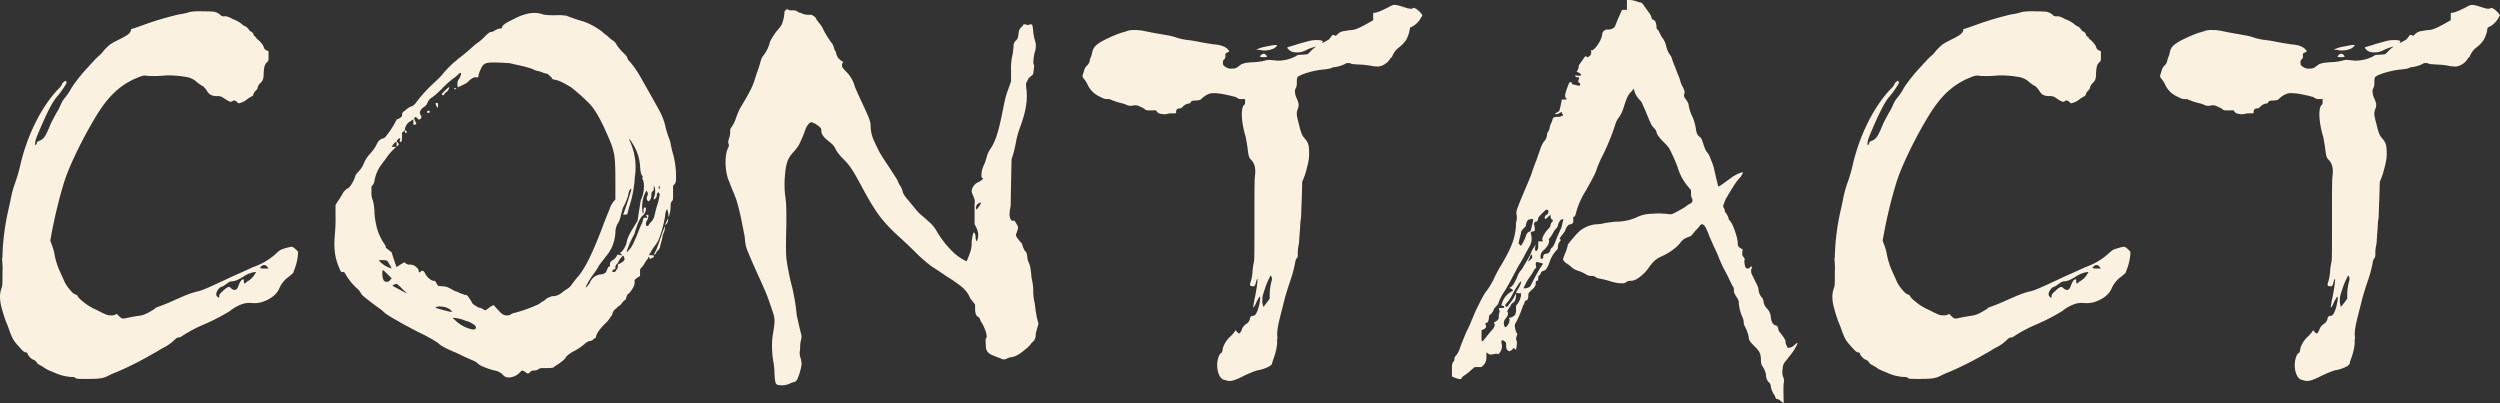 <svg xmlns="http://www.w3.org/2000/svg" width="927.426" height="149.519" viewBox="0 0 927.426 149.519">
  <rect x="0" y="0" width="927.426" height="149.519" fill="#333333" stroke="none"/>
  <g id="グループ_800" data-name="グループ 800" transform="translate(104.692 982.263)">
    <path id="パス_1938" data-name="パス 1938" d="M4.065-881,2.6-879.72a10.265,10.265,0,0,0-3.656,4.387c-.914,2.193-3.108,4.021-6.4,5.118a10.246,10.246,0,0,1-3.838.365,8.6,8.6,0,0,0-3.473.367,14.7,14.7,0,0,0-4.57,2.558,72.905,72.905,0,0,1-9.5,4.936,52.226,52.226,0,0,0-8.591,4.569,1.961,1.961,0,0,1-1.1.365c-.365,0-.731.183-1.462.914a15.769,15.769,0,0,1-4.2,2.925c-1.279.732-3.29,2.011-3.474,2.011a119.246,119.246,0,0,1-13.708,6.945,29.027,29.027,0,0,0-3.29,1.463c-1.828.913-3.291,1.1-7.677,1.1-3.656,0-3.838,0-4.387-.366-.365-.366-.914-.366-1.645-.366a17.379,17.379,0,0,1-6.214-1.645c-2.743-1.1-2.743-1.1-4.022-2.01-.549-.366-1.279-.731-2.193-1.28a2.857,2.857,0,0,0-1.462-1.462c-.549,0-2.011-1.462-2.195-2.193,0-.366-.365-.549-.913-.549-.548-.183-.914-.548-2.377-2.194-2.009-2.193-2.376-2.923-3.655-6.4-.365-1.279-1.1-2.741-1.279-3.29s-1.1-3.29-1.279-4.2a16.126,16.126,0,0,1-.732-4.935,10.354,10.354,0,0,1,.548-2.742c.366-.914.366-1.646.366-5.666a30.312,30.312,0,0,0-.182-5.3c.182,0,.182-.549.182-1.279a88.329,88.329,0,0,1,2.194-16.817l.73-3.29a40.307,40.307,0,0,1,1.646-6.4,54.92,54.92,0,0,0,2.01-6.764c2.559-11.332,8.042-22.117,14.257-28.514a5.454,5.454,0,0,0,1.28-1.645c0-.182,0-.365.731-.914.366-.365.549-.548.731-.183.183.183.366.548-.182,1.28a29.322,29.322,0,0,1-3.29,4.569c-1.463,1.646-3.657,5.85-6.581,12.8-1.1,2.56-1.645,4.022-1.28,5.118a1.664,1.664,0,0,0,.549-.914c0-.365,0-.365.731-.73,1.645-.549,2.377-1.463,4.021-5.485.549-1.462,1.828-3.655,2.376-4.752a17.657,17.657,0,0,0,1.646-3.107,10.934,10.934,0,0,1,1.1-2.011c.365-.548,1.646-2.011,2.376-3.29a23.4,23.4,0,0,1,2.011-3.107,60.881,60.881,0,0,1,4.387-5.3c.548-.548,1.645-1.828,2.377-2.559a20.139,20.139,0,0,1,2.009-2.01,8.451,8.451,0,0,0,1.281-1.28,11.894,11.894,0,0,1,1.644-1.828c1.1-1.1,1.646-1.462,4.2-2.742,4.022-2.01,4.57-2.559,4.753-4.021.731-.183,2.376-.731,4.387-1.462a111.432,111.432,0,0,1,13.525-4.022,22.274,22.274,0,0,0,4.022-.913,26.042,26.042,0,0,1,4.935-.184c4.022,0,4.387.184,5.119.549a5.629,5.629,0,0,1,1.1.732,1.575,1.575,0,0,0,1.462.548c.914,0,1.279,0,3.29,1.1a10.474,10.474,0,0,1,3.29,1.828,2.782,2.782,0,0,0,1.1.732c.366,0,1.463,1.1,1.828,1.827a1.982,1.982,0,0,1,1.462,1.463c0,.182.183.365.914.914a.976.976,0,0,0,.549.73c.73.549,2.193,2.194,2.193,2.743a1.984,1.984,0,0,0,1.462,1.461c.366,0,.366,0,.366,1.829s0,2.01-.549,2.376c-.914.914-1.1,1.645-1.279,4.2a6.056,6.056,0,0,1-.366,2.559c-.183.183-.548.731-.913,1.1a3.215,3.215,0,0,0-.914,1.462c0,.548-.366.914-.914,1.462a3.142,3.142,0,0,0-.732,1.279c0,.366-.365.549-.73.731a16.875,16.875,0,0,0-1.463.915,6.711,6.711,0,0,1-2.741,1.461c-.549.184-.549.184-1.1-.365s-1.1-.731-1.645-.365c-.732.548-1.1.365-3.839-1.463a3.389,3.389,0,0,0-1.827-.365c-1.829,0-2.743-.365-3.657-1.646a5.675,5.675,0,0,0-1.279-1.644c0-.183-.365-.365-.731-.549a17.783,17.783,0,0,1-1.828-1.279,7.463,7.463,0,0,0-4.2-2.011,39.109,39.109,0,0,0-7.311-.548,43.5,43.5,0,0,1-6.764.183c-1.462-.366-2.376,0-5.3,1.279-5.3,2.56-9.321,6.215-13.708,13.344-4.935,8.042-10.053,18.461-12.064,24.858a173.976,173.976,0,0,0-4.57,18.645l-.548,2.924.366,1.1a19.81,19.81,0,0,1,1.1,3.474A27.816,27.816,0,0,0-82.209-881c.548,1.279,1.279,2.741,1.461,3.29a14.068,14.068,0,0,0,1.829,2.741c1.1,1.281,1.461,1.646,2.01,1.828.366.183.914.366.914.549a5.9,5.9,0,0,0,1.645,1.827,20.259,20.259,0,0,0,5.484,3.474c3.838,2.01,4.2,2.01,5.3,2.01a3.3,3.3,0,0,0,2.193-.548l.731.731c1.28,1.28,1.463,1.1,3.29.731.914-.183,2.742-.548,4.021-.731a8.855,8.855,0,0,0,2.743-.731,24.946,24.946,0,0,0,3.472-2.011c0-.182.365-.365.914-.548s3.108-1.1,5.484-2.194c5.3-2.376,7.129-3.106,9.687-3.655,2.011-.548,4.387-1.645,13.344-5.849,1.827-.731,5.666-2.56,6.945-3.107a24.945,24.945,0,0,0,8.408-4.936c.549-.549,1.28-1.1,1.462-1.279.914-.549,4.2-1.463,4.571-1.28a3.288,3.288,0,0,1,1.279.914c.731.548.914.914.914,1.28a20.283,20.283,0,0,1-1.1,5.483Zm-14.074-.366a10.663,10.663,0,0,0-4.022,1.463,17.643,17.643,0,0,1-2.193,1.279,6.288,6.288,0,0,1-2.376.731c-.732,0-1.1.183-2.56,1.28a5.015,5.015,0,0,1-1.279.731,1.673,1.673,0,0,0-.914.548c-1.1,1.1-1.462,2.559-.73,3.107.547.548.73.548.73-.182,0-.549.184-.914,1.28-1.828a8.762,8.762,0,0,1,1.827-1.462c.549-.183.732-.183,1.28.365,1.28,1.1,2.194.731,2.742-.914.549-1.462,1.1-2.376,1.645-2.376.366,0,.366,0,.366.914,0,.548,0,.914.914.183,0-.183.365-.366.731-.549a7.334,7.334,0,0,0,2.559-2.741C-9.644-881.365-9.644-881.365-10.009-881.365Zm4.935-1.28-.549-.731a1.372,1.372,0,0,0-2.193,0c-.731.549-.365.731,1.279.731Z" fill="#faf1e0"/>
    <path id="パス_1939" data-name="パス 1939" d="M19.78-906.224l.914-1.462c.548-.731,1.279-2.01,1.644-2.559a3.993,3.993,0,0,1,1.281-1.645c.365-.366,1.1-.731,1.279-.914a12.645,12.645,0,0,0,2.193-4.021q0-.547,1.1-1.646a11.131,11.131,0,0,0,1.828-2.558,12.882,12.882,0,0,1,2.741-4.387,15.246,15.246,0,0,0,2.56-3.839,3.228,3.228,0,0,1,2.01-1.644c.366,0,1.1-.549,1.645-1.463a26.664,26.664,0,0,0,2.559-3.838c.549-.914.914-1.828,1.1-1.828a2.01,2.01,0,0,0,1.1-.548c.732-.366.732-.732.732-1.1,0-.549.365-1.28.731-1.28.183,0,.548-.548,1.1-.914a5.053,5.053,0,0,1,1.644-.913c.549-.184,1.1-.549,2.011-1.828a53.675,53.675,0,0,1,6.4-6.947c.549-.548,2.011-1.827,2.925-2.924a39.4,39.4,0,0,1,4.57-4.752c.548-.366,1.462-1.28,2.01-1.645,1.646-1.28,2.742-2.193,4.387-3.656a20.242,20.242,0,0,1,2.742-2.194,23.778,23.778,0,0,0,2.376-2.193c.914-.914,1.646-1.462,2.011-1.462a2.915,2.915,0,0,0,1.462-.549,4.762,4.762,0,0,1,1.828-.731c.731,0,.914-.183.914-.548.183-.731,1.1-1.462,4.569-3.107a18.929,18.929,0,0,1,5.667-2.011,10.352,10.352,0,0,1,4.2.182c1.1.367,1.828.549,5.3.549a19.127,19.127,0,0,1,4.2.183c.366.183,4.387,1.645,5.3,1.828a23.193,23.193,0,0,1,6.763,3.29,12.856,12.856,0,0,1,1.644,1.279c.367.366,1.281.914,1.828,1.462a10.459,10.459,0,0,0,1.829,1.463,3.983,3.983,0,0,1,1.279,1.645,20.722,20.722,0,0,0,2.193,2.559c.914.914,1.646,1.645,1.646,2.011a3.633,3.633,0,0,0,1.1,1.645,35.757,35.757,0,0,1,3.473,4.935c.732,1.279,6.763,11.881,7.494,13.343a22.511,22.511,0,0,1,2.194,6.032c.182.732.548,2.011.914,3.108a15.669,15.669,0,0,1,.914,2.742,29.878,29.878,0,0,0,.73,3.29,31.181,31.181,0,0,1,1.28,8.956c0,2.193,0,2.376-1.1,3.472v2.743c0,2.558,0,2.558-.366,2.924s-.548.731-.548,2.559a13.13,13.13,0,0,1-.732,3.473l-.182-1.827-.366-1.281a4.732,4.732,0,0,0-.731,2.56,45.811,45.811,0,0,1-2.376,8.773,13.467,13.467,0,0,1-1.463,2.376,22.925,22.925,0,0,0-1.462,2.194l-.731,1.28h.914c1.1,0,1.279.365.549.913l-1.281.549c.184-.183.184-.549-.365-.914a1.4,1.4,0,0,1-.365.914,8.174,8.174,0,0,0-1.1,1.644,7.246,7.246,0,0,1-1.28,1.646c-.365.365-.365.549-.365,1.645v1.28l-1.1.73-.914.732v1.1c0,.732-.183,1.1-.914,2.376a8.359,8.359,0,0,1-1.279,1.646c-.548.182-.732.914-1.1,2.193-.183,0-.732.548-1.1.914s-.731,1.1-1.1,1.279a3.089,3.089,0,0,0-1.28,1.1,2.945,2.945,0,0,0-1.463,2.011c0,.365-.365.731-.913,1.462a9.181,9.181,0,0,1-1.828,2.193c-2.193,2.194-3.29,3.839-3.472,5.3a1.675,1.675,0,0,0-.915.549,2.017,2.017,0,0,1-1.1.548c-.732,0-1.463.548-2.742,1.645A23.727,23.727,0,0,1,108.8-852.3c-2.193,1.1-3.473,2.194-3.656,2.741s-2.558,2.376-4.2,3.29c-.183.367-.548.549-2.741.549-1.646,0-2.56,0-2.742.183a3.473,3.473,0,0,1-2.194.731,1.658,1.658,0,0,0-1.279.548c-.731.732-.914.732-1.828,0a2.829,2.829,0,0,0-1.1-.548c-.182,0-.548.366-.914.731a5.871,5.871,0,0,1-3.838,1.828,2.81,2.81,0,0,1-2.559-1.1,5.548,5.548,0,0,0-2.925-1.462,24.645,24.645,0,0,1-4.752-1.645,6.4,6.4,0,0,1-1.462-.914,5.581,5.581,0,0,0-1.28-.914l-2.924-1.28c-1.28-.547-3.29-1.644-4.753-2.193-3.29-1.462-4.752-2.193-5.849-3.29a58.476,58.476,0,0,0-7.311-4.021c-3.473-1.828-6.58-3.473-7.129-3.838s-1.645-.914-2.559-1.463-2.377-1.462-2.559-1.645a22.777,22.777,0,0,0-3.473-2.742c-2.925-2.193-5.483-4.2-5.483-4.569a6.554,6.554,0,0,0-1.828-2.194,22.041,22.041,0,0,1-4.022-5.118c-.365-.731-.548-.731-1.1-.731s-.547,0-1.1-1.28c-1.827-4.2-2.194-7.676-1.645-13.342a60.74,60.74,0,0,0,.183-6.215Zm64.34-52.642-3.656-.183c-5.3-.182-5.849.183-6.946,2.742a9.881,9.881,0,0,0-.73,2.194c0,.548,0,.548-.732.548-.914-.183-1.828.366-2.925,1.462a5.159,5.159,0,0,1-1.644,1.1,15.473,15.473,0,0,1-2.376,1.1c-.184-1.462-.184-2.011.365-2.925a4.9,4.9,0,0,0,.914-2.376,1.3,1.3,0,0,0-1.1.548,11.793,11.793,0,0,1-2.01,1.645,33.1,33.1,0,0,0-4.022,3.656,36.1,36.1,0,0,1-3.472,3.107,4.208,4.208,0,0,0-2.011,2.377,2.705,2.705,0,0,1-.914,1.1c-1.646,1.1-2.194,2.193-1.462,3.29a.891.891,0,0,1-.366,1.462c-.366.182-.548.182-.914-.366-.548-.731-1.1-.548-1.1.183,0,.548.731,1.462.731,1.828-.914.731-1.1.731-1.1-.549v-1.1l-1.1.731a4.211,4.211,0,0,0-2.011,2.741c0,.549,0,.914-1.1,1.463v1.645c0,1.645-.183,1.828-.548,1.828s-.366-.183-.184-.914c.184-.365.184-.548-.365-.365-.365.182-.548.547-.732.73-.182.366-.182.366.184.732.548.548.548.914,0,1.279-.366.366-.366.366-.366-.548,0-.731,0-.914-.183-.914s-.914.549-1.644,1.828h1.644l-.914.914a19.745,19.745,0,0,0-2.376,2.741c-.731,1.1-1.645,2.194-2.011,2.742a13.916,13.916,0,0,0-2.742,6.4,3.173,3.173,0,0,1-.548,1.279l-.548.732v2.01a6.75,6.75,0,0,0,.548,3.107,19.4,19.4,0,0,1,.548,3.839,27.71,27.71,0,0,0,1.281,7.494,22.978,22.978,0,0,0,2.375,4.753,2,2,0,0,1,.548,1.1c0,.366.184.548.914.914,0,.183.367.366,1.281,1.1,0,.184,1.462,4.571,1.827,5.485l1.1-.732a9.94,9.94,0,0,1,2.01-1.1c0,.366.732.915,1.646.915a3.337,3.337,0,0,1,2.741,1.1c.549.548.731.914.731,1.28,0,.548.183.731.732.182s1.1-.365,1.644.732c.732,1.462,2.194,2.741,3.473,2.741.184,0,.549.366.731.914l.549.914,1.645.183c1.463,0,2.193.366,4.387,1.645a8.916,8.916,0,0,1,1.828.732c.731.365,1.645.547,1.828.73a7.857,7.857,0,0,0,.914.183c.182,0,.548.366,1.1,1.28a8.157,8.157,0,0,1,.914,1.462c0,.182.365.549.913.914l1.463.914a4.694,4.694,0,0,1,2.193.914c.365.183.365.183.914-.184.365-.182.914-.73,1.462-1.1l1.1-.548,1.279,1.462c1.828,2.01,2.377,2.376,3.656,2.376a1.973,1.973,0,0,0,1.645-.548,3.787,3.787,0,0,1,1.1-.365,54.655,54.655,0,0,0,9.14-3.29,7.645,7.645,0,0,1,1.279-.914,5.587,5.587,0,0,0,1.28-.915,5.548,5.548,0,0,1,1.828-.914,1.374,1.374,0,0,1,.914-.182,5.308,5.308,0,0,0,2.925-1.1,19.017,19.017,0,0,1,2.01-1.463,5.347,5.347,0,0,0,1.827-1.644c.367-.549,1.1-1.463,1.646-2.194,3.107-3.29,5.666-8.408,9.688-18.827,1.1-3.107,2.558-6.4,2.924-7.494a8.235,8.235,0,0,1,2.011-3.107v-4.57c0-11.7,0-12.795-3.107-19.741-2.377-5.483-4.753-9.687-6.947-11.7a73.362,73.362,0,0,0-6.4-5.666c-2.742-1.646-4.569-2.559-5.849-2.742-1.1-.183-1.28-.366-1.463-1.1-.182,0-.547-.183-1.279-1.1a8.285,8.285,0,0,1-2.011-.548,7.785,7.785,0,0,0-1.828-.548,3.8,3.8,0,0,1-1.1-.366,19.326,19.326,0,0,0-1.828-.731c-.548-.183-2.559-.731-4.386-1.1Zm-43.5,76.221-.549-1.1c-.365-.548-.732-1.28-.914-1.462-.183-.366-.548-.549-1.828-.549H35.865l.365.549a9.856,9.856,0,0,0,3.839,2.376Zm0,3.657-1.646-1.646c-1.828-1.828-1.828-1.828-1.828,0,0,1.28.366,2.559.914,2.742a1.515,1.515,0,0,0,2.011-.548ZM45-874.054l1.462.732-2.01-1.828a10.707,10.707,0,0,0-2.011-1.829,4.8,4.8,0,0,0-1.462.549c-.183.183.548.549,1.279.914Zm1.1-59.588a.343.343,0,0,1,0,.549c-.366.365-.549.183-.549-.366S45.735-934.007,46.1-933.642Zm8.591-7.311c.183.366-.366.731-.732.549-.365-.367-.365-.549.183-.732C54.509-941.318,54.692-941.136,54.692-940.953Zm3.107-1.279-.366-.366a6.026,6.026,0,0,1-.548-1.1c0-.367.183-.367.548-.367s.366,0,.366.915Zm-.549,73.845c-.365.183-.365.366-.182.366,1.1.365,5.666,1.644,5.849,1.461s-.731-1.1-1.645-1.461C59.993-868.57,57.8-868.753,57.25-868.387ZM62-949.727a3.724,3.724,0,0,1-1.1,1.646c-.184,0-.549.365-.732.73-.365.549-.549.549-.731.367-.365-.367-.365-.367.914-1.646S62-950.092,62-949.727Zm1.28,85.361c0,.183.548.549,1.279,1.28a13.332,13.332,0,0,0,5.483,2.924c.914.183,1.1.183,1.463,0,.548-.365.548-.914-.366-1.645a8.216,8.216,0,0,0-3.107-1.463A13.362,13.362,0,0,0,63.283-864.366Zm1.1-84.995c-.182.183-.365.366-.548.183s-.183-.183.183-.366C64.562-949.727,64.745-949.727,64.379-949.361Zm67.448,48.986.548-3.655c.366-2.011.548-3.839.731-4.2,1.28-2.376,1.463-6.763.366-7.86.365-.366.365-.549,0-1.1s-.549-1.1-.731-3.474a17.279,17.279,0,0,0-2.925-8.591c-1.1-1.827-1.462-2.011-.548,0a33.171,33.171,0,0,1,1.1,3.29,23,23,0,0,1,.548,8.591c-.183.914-.183,2.56-.366,3.656a42.419,42.419,0,0,1-1.828,8.226l-.73,2.741-1.463.183c0-.183.731-2.194,1.645-4.935,1.28-4.021,1.462-4.753,1.28-4.753-.548.183-.914,1.1-1.1,2.377a20.684,20.684,0,0,1-2.011,4.752c0,.183-.365,1.462-.731,2.742a8.147,8.147,0,0,1-1.279,3.29,6.738,6.738,0,0,0-.731,3.108,14.71,14.71,0,0,1-3.291,8.591c-2.01,2.558-2.559,3.29-2.924,3.837a18.336,18.336,0,0,1-2.011,3.108A29.213,29.213,0,0,0,113-876.612l-.548,1.1.731-.548a8.652,8.652,0,0,0,1.1-1.645,4.718,4.718,0,0,1,3.655-2.742,2.844,2.844,0,0,0,1.463-.365c.548-.183.73-.366,1.279-1.829.183-.365.365-.731.548-.731.366,0,.366-.183.366-.73,0-.915.183-1.1,1.28-1.829a4.6,4.6,0,0,0,1.279-1.461c.183-.549.365-.549.549-.367a6.858,6.858,0,0,0,1.462.184l-.914-.914c.731,0,2.376-2.56,2.558-4.022.184-1.1.549-2.193,2.56-5.483Zm-5.3,12.979c-.183-.183-1.645,1.644-1.827,2.375a4.019,4.019,0,0,1-.732.915,1.342,1.342,0,0,0-.365,1.1c0,.548-.184.732-.549.732a.485.485,0,0,0-.549.548c0,.365,0,.365.549.365.365,0,.549,0,1.1-1.1a1.343,1.343,0,0,0,.365-1.1c0-.547,0-.73.366-.73a8.158,8.158,0,0,0,1.462-.914c.732-.549.732-.914.549-1.463C126.708-887.031,126.708-887.214,126.526-887.4Zm12.977-23.58a1.581,1.581,0,0,0-.547,1.1,1.757,1.757,0,0,1-1.1,1.645c-.183-.183.183-.914.365-1.828a5.765,5.765,0,0,0,0-2.559l-.365-.914v.914c0,.731,0,.914-.365,1.279-.367.183-.549.549-.549,1.463a2.729,2.729,0,0,1-.548,1.827c-.366.549-.549.549-.731.366-.549-.548-.549-1.1-.183-2.01.183-.366.365-.914-.366-1.828a11.013,11.013,0,0,0-1.28,3.107,15.122,15.122,0,0,0-.182,4.936c.182.547.365.547.365-.184,0-1.1,0-1.645.549-1.645.731,0,.365,2.011-.732,2.925-.914.731-1.828,2.559-2.558,4.935-.366.914-.549,2.011-.732,2.193a38.312,38.312,0,0,0-2.742,6.215c0,.365,0,.365.732-.365.914-.914,1.463-1.828,2.924-5.3.548-1.279,1.28-3.29,1.645-4.021a6.835,6.835,0,0,0,.731-2.011c.183-.732.183-.732.914-.732s.915,0,.549-.365c-.366-.548-.366-.731.183-.731.365,0,.365,0,.365.548a3.381,3.381,0,0,1-.365,1.28,2.431,2.431,0,0,0-.549,1.463c0,.913.183.913.914.73a3.276,3.276,0,0,1,.914-1.279,6.355,6.355,0,0,0,1.1-1.646c.183-.365.548-2.376,1.1-4.2a25.752,25.752,0,0,0,1.1-4.57Zm2.56,12.795a10.547,10.547,0,0,1-.365,1.827c-.184.549-.549,1.28-.549,1.463a15.424,15.424,0,0,1-.365,1.828,17.7,17.7,0,0,0-.549,2.01,2.637,2.637,0,0,1-1.279,2.011c0,.365-.732,1.463-.914,1.279s.182-.73.548-1.462,1.28-3.29,2.011-5.483C141.514-897.45,142.063-898.547,142.063-898.181Zm-2.376-14.8c-.184.182,0,.365.183.73s.182.366.182-.365C140.052-913.535,140.052-913.535,139.687-912.986Zm3.473,11.7v.548a2.431,2.431,0,0,1-.549,1.463c-.365.365-.548.73-.548.548a4.946,4.946,0,0,1,.548-1.462Z" fill="#faf1e0"/>
    <path id="パス_1940" data-name="パス 1940" d="M257.03-869.3l-.731-.914c-.366-.549-.914-1.1-1.1-1.463a10.581,10.581,0,0,0-2.925-4.02,47.329,47.329,0,0,0-5.484-3.839c-2.376-1.645-4.935-3.29-6.032-4.022a56.55,56.55,0,0,1-5.848-5.118c-2.194-2.193-5.119-4.934-6.581-6.214-6.032-5.667-8.225-8.59-13.708-18.827-3.292-6.032-4.022-7.129-6.764-9.87a15.786,15.786,0,0,1-2.559-3.29c-.366-1.1-1.279-2.011-2.925-3.291S200-932.545,200-933.824c0-.914-.182-1.1-2.01-2.376a9,9,0,0,0-1.646-.732c-.73,0-1.827,1.462-2.193,2.56a45.88,45.88,0,0,1-2.559,6.031,20.081,20.081,0,0,1-2.01,2.56c-2.194,2.376-2.743,4.386-3.108,8.956a35.628,35.628,0,0,0,.183,7.677c.366,2.559.366,3.838.366,9.687-.184,8.226-.184,10.419,0,12.979a87.154,87.154,0,0,0,1.827,9.5,71.81,71.81,0,0,1,2.011,11.516c.182.914,1.279,5.85,1.645,7.129a3.735,3.735,0,0,1,0,2.011,11.1,11.1,0,0,0-.366,2.741c0,.914-.183,2.011-.183,2.377a5.505,5.505,0,0,0,.367,1.827,13.593,13.593,0,0,1,.365,2.193,21.054,21.054,0,0,1-1.462,5.3,2.1,2.1,0,0,1-1.828,1.463,6.591,6.591,0,0,0-1.279.548,7.263,7.263,0,0,1-4.387.366c-.732-.366-.914-.914-1.1-3.839a28.14,28.14,0,0,0-.366-4.386,31.436,31.436,0,0,1-.548-5.3,27.453,27.453,0,0,1,.548-6.58c.549-3.839.549-4.753-.548-7.677-.366-1.1-1.1-3.291-1.645-4.753s-1.828-4.387-2.742-6.4c-1.462-3.108-4.021-8.956-4.935-11.333a13.012,13.012,0,0,1-.732-3.656,15.152,15.152,0,0,0-.365-2.376c-.182-.914-.366-2.01-.549-2.742a85.925,85.925,0,0,0-2.193-9.322c-.365-1.1-1.1-2.924-1.645-4.2s-1.1-2.924-1.462-3.656c-1.28-3.655-1.28-8.956-.183-11.333.549-1.1.549-1.461.183-2.193a5.523,5.523,0,0,1,.366-1.827,6.674,6.674,0,0,0,.365-2.56,1.753,1.753,0,0,1,.365-1.279,12.466,12.466,0,0,0,1.828-3.655,28.254,28.254,0,0,1,1.462-3.474l2.377-4.02c.731-1.281,1.462-2.742,1.827-3.474a20.65,20.65,0,0,0,1.281-3.29c.365-1.1.73-2.376.913-2.741s.549-1.646.914-2.742c.549-2.194.731-2.559,1.463-3.473a13.863,13.863,0,0,0,2.193-4.387c0-.731,1.828-3.656,3.108-5.118a8.735,8.735,0,0,0,1.461-2.011,14.33,14.33,0,0,0,.914-4.021,1.546,1.546,0,0,1,.366-1.1c.366-.365.914-.548,1.1-.182a3.625,3.625,0,0,0,1.646.182c1.1,0,1.462.183,1.828.549a3.066,3.066,0,0,0,.913.365c.184,0,.914.365,1.463.548a6.81,6.81,0,0,0,2.011.184,2.207,2.207,0,0,1,1.644.548,2.15,2.15,0,0,1,.914,1.1c0,.183.549.732.914,1.28a11.412,11.412,0,0,1,1.829,2.924,37.959,37.959,0,0,0,2.741,4.387,3.748,3.748,0,0,1,.914,1.646,4.743,4.743,0,0,0,.549,1.461,3.121,3.121,0,0,1,.365.915,4.338,4.338,0,0,0,1.828,2.742c.914.548.914.548.548.913a1.37,1.37,0,0,0-.183.914c0,.549.183.914,1.462,2.193a12.267,12.267,0,0,1,3.291,5.667c.365.914,1.279,2.924,2.194,4.935,3.472,7.311,3.655,8.043,3.655,9.871a13.553,13.553,0,0,0,1.462,5.666c1.828,4.021,2.193,4.569,5.484,9.505,1.645,2.558,3.107,4.752,3.107,4.935a7.642,7.642,0,0,0,.914,1.827,7.594,7.594,0,0,1,.914,2.011c0,.732,1.1,2.376,2.376,3.656.366.548,1.645,2.011,2.193,2.742a22.1,22.1,0,0,0,1.828,2.01c.366.366,1.828,1.462,3.108,2.743a12.036,12.036,0,0,1,3.107,3.655,35.993,35.993,0,0,0,6.763,8.408c1.463,1.279,4.2,2.925,4.387,2.742a35.252,35.252,0,0,0,1.462-3.839,9.382,9.382,0,0,0,.365-2.924c.183-2.194.549-4.022.915-3.838.182,0,.548.73.548,1.644.183,1.646.366,2.011.731.914.549-1.828.182-3.472-1.1-5.666v-7.494c.183-1.1.183-1.463-.914-4.021-.548-1.28.549-3.29,2.193-4.022a6.331,6.331,0,0,0,1.463-.914c.548-.73.548-.73.183-.73s-.365,0-.365-1.463a9.673,9.673,0,0,1,.73-2.925,19,19,0,0,0,1.1-2.924,9.67,9.67,0,0,1,1.645-3.656c1.645-2.559,2.743-5.849,4.022-12.064,1.1-5.3,1.279-6.762,2.376-9.687l1.1-3.108v-4.021a21.389,21.389,0,0,1,.548-5.849,25.011,25.011,0,0,0,.366-2.924,3.068,3.068,0,0,1,1.1-2.56c.366-.365.548-.73.732-2.01.182-1.645.365-2.011,1.1-2.742.366-.365.731-.731.731-.914s.366-.183,1.1,0a1.148,1.148,0,0,0,1.1,0,.829.829,0,0,1,.914,0c.183,0,.367.365.549,2.742a20.128,20.128,0,0,0,.548,2.924,6.546,6.546,0,0,1,0,4.57c-.365,1.28-.73,4.387-.365,4.57.182.182.182.365,0,1.828-.183,1.827-.183,1.827-.914,2.376-.366.365-.914.731-1.1,1.1l-.548,1.1c-.366.549-.366.732-.183,2.559.548,4.2-.183,8.59-2.376,14.44a33.178,33.178,0,0,0-1.462,5.3,48.178,48.178,0,0,1-1.1,4.752l-.549,1.645-.182,8.591c-.183,7.312,0,8.774-.366,9.87a12.941,12.941,0,0,0-.183,2.56c.183.73.183,1.279.914,1.827h.914c.182.184.549.914.914,1.463.549.914.549,1.1-.183,3.107-.365.731-.182,1.28.732,2.376a9.206,9.206,0,0,0,1.1,1.28,6.137,6.137,0,0,1,.548,1.462,10.829,10.829,0,0,0,.732,1.462c.548.548.731.732.914,2.376a4.753,4.753,0,0,0,.548,2.011,9.67,9.67,0,0,1,.731,2.925c.183,1.1.183,2.376.365,3.107a19.556,19.556,0,0,1,.549,4.2,18.662,18.662,0,0,0,.365,4.021c.183.549.366,2.377.549,3.656a31.621,31.621,0,0,0,.731,3.655c.366,1.1.366,1.1-.183,2.743-.183.914-.548,1.828-.548,2.193a3.59,3.59,0,0,1-.914,2.742c-.366.365-.731.548-.731.731a10.756,10.756,0,0,1-2.194,2.193c-2.376,2.011-3.839,2.742-5.3,2.925a4.35,4.35,0,0,0-1.646.549,2.267,2.267,0,0,1-2.376-.184,20.7,20.7,0,0,1-2.376-.913,6.551,6.551,0,0,1-2.011-1.1,3.083,3.083,0,0,1-.914-2.194c-.182-2.01-.182-2.924,0-3.106.549-.367.183-2.377-.73-4.205a8.712,8.712,0,0,0-1.1-2.01c-.183-.183-.183-.549-.366-.914a1.815,1.815,0,0,0-.732-.914c-.73-.366-1.1-1.28-1.1-3.108Zm.731-37.1c-.365.365-.548,2.01-.182,1.828a7.829,7.829,0,0,0,1.645-2.377C259.224-907.32,258.493-906.955,257.761-906.406Z" fill="#faf1e0"/>
    <path id="パス_1941" data-name="パス 1941" d="M404.716-974.768v-1.462c0-1.28,0-1.28.366-1.28,1.1,0,3.472-1.1,6.214-2.558,1.1-.549,1.645-.549,4.57.365,2.193.731,3.107.914,3.839.365.73,0,2.376,1.279,3.29,2.742l-.549.914a8.029,8.029,0,0,1-2.925,3.108l-1.1.548-.365,1.828a14.008,14.008,0,0,1-1.1,2.741,12.475,12.475,0,0,1-3.107,3.107,8.666,8.666,0,0,0-2.193,3.29c-.183,0-.548.367-.732.732a6.131,6.131,0,0,1-4.2,2.742,13.1,13.1,0,0,1-2.376-.183,28.418,28.418,0,0,0-4.752-.548c-2.925-.183-2.925-.183-3.473-.549h-1.28a11.4,11.4,0,0,1-4.2,1.463,4.323,4.323,0,0,0-1.827.548c-.184,0-.914.183-2.377.366-3.107.182-8.408,1.644-9.687,2.741-.183.183-.366.549-.366,2.011a4.627,4.627,0,0,1-.365,2.193c-.549.732-.366,2.376.365,3.839.732,1.828.914,2.376.366,3.838s-.548,2.194.366,5.484c.913,3.838,1.279,4.387,2.193,5.484,1.279,1.462,1.645,2.376,1.645,5.666,0,2.193-.366,3.656-1.28,6.946a19.67,19.67,0,0,1-.914,2.558l-.365.915-.183,6.58c-.183,3.472-.183,6.946-.366,7.494s-.182,2.742-.365,4.569-.183,3.839-.365,4.57a14.124,14.124,0,0,0-.366,2.924c0,1.463,0,1.828-.366,2.2a2.73,2.73,0,0,0-.549,1.279,46.176,46.176,0,0,1-2.009,7.494c-.367,1.1-1.646,4.935-2.195,7.312-.73,2.923-1.644,6.4-1.827,7.311-.549,2.193-.914,4.935-.549,6.214-.182,0-.182,1.1-.182,2.193a22.932,22.932,0,0,1-1.462,5.85,7.453,7.453,0,0,0-.366,1.279c0,.365-.366.732-.914,1.1a13.494,13.494,0,0,1-4.021,1.463c-.731,0-3.839,1.279-6.032,2.376a20.84,20.84,0,0,1-3.473,1.462,4.322,4.322,0,0,1-3.107-.183c-2.194,0-3.656-4.752-2.376-8.408.365-1.1.73-1.462,1.1-1.645.183,0,.366-.549.548-1.828a9.892,9.892,0,0,1,2.742-4.2,12.609,12.609,0,0,0,2.011-2.376l.548.731c.732.731.914.731,1.646-.731a4.033,4.033,0,0,1,1.827-2.377,2.833,2.833,0,0,0,1.28-2.01,1.024,1.024,0,0,1,1.1-.914c.73,0,1.279-.731,1.827-2.377.549-1.462,1.1-4.752.731-4.752-.182,0-.548.732-1.1,1.645a11.7,11.7,0,0,1-1.1,2.194c-.365.366-.365.366.183-2.742.731-3.29,1.279-7.129,1.1-7.677,0-.182-.365.366-.548,1.28-.366,1.462-.548,1.462-1.1,1.462-1.1,0-1.281-.366-.914-1.462a14.952,14.952,0,0,0,.73-3.656,25.922,25.922,0,0,1,.549-4.021c.183-.549.183-5.118.183-15.172,0-10.784,0-14.988.182-16.45.366-2.742,0-4.752-1.462-6.215-.731-.731-.914-1.279-1.279-4.387-.183-1.462-.549-3.29-.731-4.2-1.646-5.483-1.829-10.6-.548-11.7.365-.365.365-.548.365-1.279v-.914h-1.279a2.432,2.432,0,0,1-1.829-.548,3.059,3.059,0,0,0-.914-.367c-.182,0-1.279-.365-2.376-.547-2.924-.732-5.666-.914-6.762-.549a7.94,7.94,0,0,0-2.925,1.828c-.366.548-1.463.731-2.376.731-1.1,0-1.463.183-1.646.548a.815.815,0,0,1-.731.549,3.6,3.6,0,0,0-2.193,1.1c-.548.548-.731.73-1.28.73a1.154,1.154,0,0,0-1.279,1.279c0,.549,0,.549-1.279.549a6.243,6.243,0,0,0-2.011.183,4.3,4.3,0,0,1-2.193,0,2.144,2.144,0,0,1-1.828-1.1c-.183-.365-.549-.182-2.011-.182s-1.645,0-2.194-.366a4.32,4.32,0,0,0-1.645-.914,3.6,3.6,0,0,0-2.741-.548,3.376,3.376,0,0,1-2.376-.183,7.512,7.512,0,0,0-1.463-.548,27.124,27.124,0,0,1-4.569-1.463c-.183-.182-.732-.182-1.28-.182-.914,0-1.279-.183-2.742-.915a8.944,8.944,0,0,1-4.387-4.2,8.922,8.922,0,0,0-1.462-2.376,2.007,2.007,0,0,1-.548-1.1c0-.183.366-1.1.548-1.828a4.148,4.148,0,0,1,1.1-2.011,3.16,3.16,0,0,0,1.1-2.194c0-.182.365-.914.548-1.461a8.335,8.335,0,0,0,.366-1.462,4.489,4.489,0,0,1,1.827-2.743c1.463-1.279,6.764-3.655,9.14-4.386a20.255,20.255,0,0,0,2.376-.732,9.863,9.863,0,0,1,2.924-.182c2.376,0,3.29.548,8.956,1.462l3.108.548a21.956,21.956,0,0,1,3.29.915,29.836,29.836,0,0,0,3.474.73,36.9,36.9,0,0,1,4.569.731c1.828.366,4.2.732,5.483.914,2.559.183,4.753.915,5.666,2.559a3.946,3.946,0,0,1-.913.549c-.549.183-.549.365-.549,1.1a1.544,1.544,0,0,1-.365,1.279,1.3,1.3,0,0,0-.549,1.1c0,.731,0,1.1.549,1.462a3.751,3.751,0,0,0,3.108.914c1.1,0,1.644-.366,2.741-1.28,1.1-.731,2.193-.914,5.3-1.1a19.543,19.543,0,0,0,3.838-.548c1.1-.367,1.28-.367,4.57,0a14.451,14.451,0,0,0,6.946-1.646c.365-.365.913-.548,2.376-.548l2.011-.183,1.1-1.1a10.525,10.525,0,0,1,1.645-1.462c.549-.365.549-.365-.73,0a17.247,17.247,0,0,0-2.743,1.1,7.122,7.122,0,0,1-4.2.731,3.436,3.436,0,0,1-1.828-.731c-.914-.914-1.1-1.1-.183-1.279.367-.183,2.011-.549,3.473-1.1l4.022-1.1c1.463-.366,4.57-.549,5.118.183-.548.731-.365.731.549.182a16.449,16.449,0,0,0,1.644-.914c.365-.365.732-.914.914-1.1a.786.786,0,0,1,1.279-.366c.367.183.367.183.915-.365a4.075,4.075,0,0,1,2.558-1.28c1.1-.183,2.194-.365,2.56-.365,1.644,0,4.021-1.28,6.945-2.925Zm-35.643,9.322c0,.182-.365.549-1.1,1.1a8.45,8.45,0,0,1-4.752.732,4.023,4.023,0,0,0-1.463-.183c-.548,0-.365-.182,1.28-.731,1.1-.365,2.559-.548,3.29-.732C367.976-965.629,369.073-965.629,369.073-965.446Zm-3.656,4.2-.731.182h-1.462l-.549-.182.366-.548a2.013,2.013,0,0,1,1.1-.549,1.664,1.664,0,0,1,.914.549Zm.914,89.748v-1.646a18.778,18.778,0,0,1,.731-4.935,2.132,2.132,0,0,0-.365-2.01,26.152,26.152,0,0,0-2.194,5.117c-.914,2.742-.914,2.742-.914,4.936l.366,1.645c.182-.183.914-1.1,1.462-1.828Z" fill="#faf1e0"/>
    <path id="パス_1942" data-name="パス 1942" d="M497.019-978.606h1.828v-3.657h1.279a9.094,9.094,0,0,1,2.377.549,8.2,8.2,0,0,0,1.462.365c.183,0,.732.367,1.28,1.281l1.828,2.558a4.144,4.144,0,0,1,.914,1.828c.182.366.182.731.548.731.731.183,1.1.914,1.279,2.377,0,.913.184,1.279.366,1.279s.365.365.548.731l.914,1.828a8.694,8.694,0,0,1,1.828,3.839,8.173,8.173,0,0,0,1.462,3.107,4.687,4.687,0,0,1,.732,1.644c.182.732.914,2.377,1.461,3.839s1.281,3.108,1.463,3.839a9.182,9.182,0,0,0,.914,2.376c.731,1.28.914,2.194.548,2.924a2.323,2.323,0,0,0,.183,1.1c1.1,1.462,1.463,2.193,1.463,2.558a16.152,16.152,0,0,0,1.644,4.936,22.425,22.425,0,0,1,1.1,4.02c.183,1.828.549,2.377,1.463,3.108.548.366.73.914,1.279,2.559a16.165,16.165,0,0,0,1.1,2.742,7.619,7.619,0,0,1,1.644,2.924,30.049,30.049,0,0,1,1.1,2.925l.914,4.022c.366,1.462.732,2.923.732,3.106.182.184.547,0,2.558-1.462,1.28-.914,2.925-2.193,3.656-2.558,1.28-.732,2.742-1.281,2.925-1.1s-.183.548-.366.913a3.991,3.991,0,0,1-.548.914,13.956,13.956,0,0,0-1.28,1.463c-.913,1.1-4.021,6.4-4.2,6.763,0,.182-.366.731-.549,1.462-.365.914-.365,1.1-.183,1.462.183.183.366.548.548,1.645a6.849,6.849,0,0,1,1.28,2.193,1.579,1.579,0,0,0,.548,1.1c1.1,1.1,2.925,6.4,2.925,8.408a1.578,1.578,0,0,0,.548,1.463c.366.183.731.548.914.548.366,0,.366,0,.183,1.279,0,1.1,0,1.281.548,1.828.366.549.366.732.366.914-.183.183-.183.732,0,1.829.182.73.182,1.279.914,1.461.549,0,.731,0,1.462-.914.366.549.549.914.183.914-.183,0-.183.367-.183.915,0,.731.183,1.1,1.28,3.29.914,1.828,1.462,2.924,1.462,3.656a5.165,5.165,0,0,0,1.279,2.924,2.427,2.427,0,0,1,.549,1.279,4.7,4.7,0,0,0,1.279,2.742,4.908,4.908,0,0,1,1.462,3.29c.184,1.463.732,2.742,1.646,2.925a1.368,1.368,0,0,1,1.1,1.279,1.978,1.978,0,0,0,.548,1.28c2.011,2.559,2.2,2.924,2.2,4.2l.73,1.645a3.226,3.226,0,0,0,2.56-1.1c.547-.367.913-.915,1.1-.732s-1.28,2.925-2.377,4.2l-2.009,2.559a4.159,4.159,0,0,0-1.1,2.925,4.933,4.933,0,0,0,.184,2.924,3.567,3.567,0,0,1,.182,2.376c-.182,2.376,0,5.484,0,7.312a5.525,5.525,0,0,1-1.279-.914,2.016,2.016,0,0,0-1.1-.548c-.366,0-.549-.183-.914-1.279a7.844,7.844,0,0,1-1.463-3.291,2.223,2.223,0,0,0-.913-1.828,4.336,4.336,0,0,1-.914-2.742,7.839,7.839,0,0,0-1.463-3.29,4.09,4.09,0,0,1-.365-2.193c-.183-2.559-.549-3.108-2.559-5.118-1.645-1.645-2.01-2.194-2.01-3.473a16.505,16.505,0,0,0-1.463-3.839,2.355,2.355,0,0,1-.366-1.462,5.292,5.292,0,0,0-.548-2.01,16.431,16.431,0,0,1-1.28-4.936,3.653,3.653,0,0,0-.365-1.645c-1.279-2.01-1.463-2.375-1.463-3.107,0-.549,0-1.1-.182-1.279a10.547,10.547,0,0,1-.914-1.646c-.366-.731-1.28-2.741-2.194-4.386a55.456,55.456,0,0,1-2.376-5.119c-.365-1.1-1.462-3.29-2.193-4.934s-1.462-3.291-1.462-3.474a9,9,0,0,0-.732-1.644c-.731-2.011-1.828-2.743-2.558-1.646a9.332,9.332,0,0,1-1.463,1.646,20.1,20.1,0,0,0-1.462,1.827,3.908,3.908,0,0,1-1.279.731,5.693,5.693,0,0,0-3.108,2.194,10.438,10.438,0,0,1-2.01,2.01,22.145,22.145,0,0,1-4.753,2.925,9.836,9.836,0,0,0-3.29,2.193,26.641,26.641,0,0,0-1.827,2.376,14.871,14.871,0,0,1-3.839,3.657,4.711,4.711,0,0,1-2.559.913,2.423,2.423,0,0,0-1.828.549c-.549.365-.549.365-2.193.365a16.429,16.429,0,0,1-2.925-.548,40.181,40.181,0,0,0-5.118-1.279,3.117,3.117,0,0,1-.914-.366,2.235,2.235,0,0,0-1.645-.548,3.281,3.281,0,0,1-2.011-.549,13.107,13.107,0,0,0-2.742-1.279,6.763,6.763,0,0,1-2.924-1.646,7.676,7.676,0,0,0-1.463-1.1,3.272,3.272,0,0,1-1.462-1.644l.915-2.376a14.7,14.7,0,0,0,.914-2.925c0-.183.547-.914,2.923-3.656a11.216,11.216,0,0,1,8.409-4.021,10.858,10.858,0,0,0,2.193-.366c.914-.183,2.376-.365,4.2-.548a18.925,18.925,0,0,0,7.86-1.645,12.583,12.583,0,0,1,5.484-1.28,28.465,28.465,0,0,1,6.763.183,2.833,2.833,0,0,0,1.461-.365c.367-.183,1.463-.732,2.377-1.28a19.128,19.128,0,0,0,2.376-1.462,6.424,6.424,0,0,1,1.462-.914,1.305,1.305,0,0,0,.549-1.828,3.933,3.933,0,0,1-.365-1.828v-1.279l-.914-1.1a19.65,19.65,0,0,1-4.022-7.311,54.635,54.635,0,0,0-3.29-7.312,20.128,20.128,0,0,0-2.01-2.193c-1.462-1.462-2.56-2.925-2.56-3.655a3.459,3.459,0,0,0-.913-1.463,5.988,5.988,0,0,1-1.1-1.462c-.183-.366-.914-2.011-1.645-3.839s-1.645-3.655-1.645-3.838a4.8,4.8,0,0,0-1.1-1.463,7.646,7.646,0,0,1-2.01-4.021l-.914,1.1c-1.1,1.1-1.463,1.463-2.925,6.033a12.281,12.281,0,0,1-1.646,3.472,7.374,7.374,0,0,0-1.462,2.925,83.539,83.539,0,0,1-4.386,10.784,43.927,43.927,0,0,0-2.559,5.85c-.366,1.279-1.645,3.655-4.021,7.859a28.025,28.025,0,0,0-3.474,7.861c-.365,1.461-.548,1.644-.913,1.644-.184,0-.184,0-.184,1.1.184,1.1-.182,1.645-1.644,1.828A4.712,4.712,0,0,0,476-896.9c0,.365-.549.914-.915,1.462-.731.914-1.462,1.828-1.1,1.828s.365.731,0,.914a3.085,3.085,0,0,0-.732,2.193c0,.548-.182.731-.731,1.279a12.174,12.174,0,0,0-2.193,3.656,11.921,11.921,0,0,1-1.28,2.924,2.114,2.114,0,0,1-1.279.915,1.17,1.17,0,0,0-.914.914c-.183.365-.365.731-.548.731s-.366.365-.366,1.1-.183.913-.548.913-.366.183-.366.731c0,1.1-.365,1.646-1.645,2.742-1.1,1.1-1.1,1.1-1.1,2.011,0,1.1-.367,1.827-.915,1.827-.182,0-.365.183-.548.732a1.4,1.4,0,0,1-.366.914c-.182.182-.547,1.644-1.279,3.29a34.256,34.256,0,0,1-1.645,3.473c-.366.548-.366,1.279,0,2.559a3.682,3.682,0,0,0,.731,1.462c-.365.549-.731,2.193-.365,2.376.182.183.182.914,0,2.376l-.183,1.1-.914-.732-.549.732-1.1.547c-.914-.547-1.1-.914-1.1-2.193,0-.914,0-1.1-.548-1.462-.914-.914-1.463-.366-1.1.913a4.037,4.037,0,0,1-1.28,3.839,1.373,1.373,0,0,0-.914-.182c-.365,0-.913.182-1.279.182a1.431,1.431,0,0,1-1.462-.182l-.732-.549v1.28c0,1.645-.182,2.559-1.1,3.473l-.732.731h-2.558l-1.462,1.279a16.757,16.757,0,0,1-2.377,1.828c-.548.366-.913.731-.913.914-.184.548-.914.548-2.377,0l-1.28-.548v-2.56c0-2.193.183-2.558.549-2.924a1.341,1.341,0,0,0,.366-1.1,1.575,1.575,0,0,1,.548-1.1,7.954,7.954,0,0,0,1.462-2.742c.366-1.1,1.462-3.839,2.559-6.4a32.393,32.393,0,0,0,1.828-4.021c.365-.731,1.1-2.741,1.828-4.2l1.645-3.29a24.389,24.389,0,0,1,1.828-3.108,25.645,25.645,0,0,0,2.925-4.752,47.342,47.342,0,0,1,2.741-5.118c3.656-6.215,5.118-9.687,5.484-14.623a4.1,4.1,0,0,1,.183-1.828,4.97,4.97,0,0,0,0-2.376c-.183-1.1,0-1.645,2.741-8.225,1.1-2.559,2.742-6.4,2.925-7.128.365-1.28,1.279-3.657,2.011-5.484.182-.731,1.279-3.656,1.461-4.2a7.452,7.452,0,0,1,1.1-2.011,4.027,4.027,0,0,0,1.1-2.742c0-.365.366-.73.549-1.1a3.808,3.808,0,0,0,.365-1.1,7.432,7.432,0,0,1,.366-1.28,12.494,12.494,0,0,0,.731-1.828c.182-.914.548-1.1,2.742-1.1l1.279-.548c-.183-.366-.549-.732-.549-.914,0-.367,0-.367-.73,0-.732.548-2.011.731-1.646.182a10.587,10.587,0,0,0,1.463-.914c0-.182.365-1.279.548-2.376l.365-1.828h.914c.914,0,1.1,0,.732-.365-.732-.732-.548-1.646.914-5.483.365-.732,1.1-.915,1.1-.183,0,.183.183.365.915.548.547,0,1.1.365,2.01.365.366-.73.366-.73-.182-1.1-.367-.182-.367-.548-.184-1.1.366-.914.184-.914-.365-.914s-1.462-.731-.549-.731a2.964,2.964,0,0,0,1.828,0c.183-.366-.73-1.1-1.644-1.279a10.326,10.326,0,0,0,.73-1.463,2.208,2.208,0,0,1,.549-1.645l1.279-1.828c.365-.549.549-.914,1.1-.914q0,.824,1.1,0c.731-.731.731-1.1.548-2.193.731,0,.731,0,1.462-.732,1.462-1.462,2.742-4.02,2.742-5.483a2.444,2.444,0,0,1,.548-.914,1.8,1.8,0,0,1,1.462-.548,3.317,3.317,0,0,0,2.56-.914c.182-.183.731-1.828,1.462-3.473ZM469.6-901.837c-.731.732-.914.914-1.1.732-.366-.367,0-1.28.548-1.463.732-.366.914-1.645.365-1.828s-.547-.182-2.009,1.28c-.914.914-1.463,1.462-1.463,1.828,0,.548-.365,1.279-.914,1.279-.731,0-.731,1.1-.365,2.011v1.279a1.4,1.4,0,0,1-.915.365c-.547,0-.731.183-.365,1.463a5.846,5.846,0,0,1-.549,3.838c-.182.366-1.1,1.828-1.827,3.29s-1.828,3.29-2.193,3.839-1.28,2.376-2.377,4.387c-.914,1.828-2.376,4.387-3.108,5.483a18.8,18.8,0,0,0-2.01,3.839,2.3,2.3,0,0,1-.731,1.279c-.366.549-1.1,1.1-1.1,1.462a4.422,4.422,0,0,1-1.463,2.011c-.183,0-.366.366-.366,1.1-.182,1.28-.365,1.828-.914,1.828-.365,0-.547.183-.182,1.1.182.731-.183,1.1-1.646,1.645v2.193c0,2.559,0,2.559,2.011,0,.731-.914,1.646-2.01,2.011-2.376.731-.914,1.1-1.828.731-2.194-.182-.182-.182-.548.365-.73.915-.549,1.28-.914,1.28-1.828a3.555,3.555,0,0,1,.183-1.462c.183-.549.183-.732-.183-1.463,0-.365.366-.365,1.1-.365.548,0,.731,0,.913-.183s-.182-.732-1.1-.732l.366-1.1a7.388,7.388,0,0,1,4.021-4.387,1.871,1.871,0,0,0-1.1-.914c-.365,0-.183-.183.366-.548a4.265,4.265,0,0,0,1.279-1.645,16.186,16.186,0,0,0,.914-1.828,8.061,8.061,0,0,1,1.1-2.194,7.87,7.87,0,0,0,1.279-1.828c2.194-3.655,2.743-4.752,2.743-4.935a7.617,7.617,0,0,1,.914-1.828c.548-.914.913-1.462.913-1.279-.548,1.645-.183,2.741.549,2.011a2.939,2.939,0,0,0,.365-1.828V-892.7h.914c.914,0,.914,0,.731-.366q-.273-.274,0-1.1a10.361,10.361,0,0,1,2.194-3.29c.548-.548.731-.914.731-1.279a1.58,1.58,0,0,1,.548-1.1c.549-.549.365-.914-.183-1.1-.182-.182-.365-.549-.365-1.645Zm-10.054,28.332h-.914c-1.1,0-1.1-.182-.182-1.463a16.882,16.882,0,0,0,.914-1.827c.731-1.828-.183-1.1-1.462,1.1-.366.548-1.1,1.827-1.646,2.924a13.43,13.43,0,0,1-2.01,2.924c-.548.732-.915.914-.183,1.28.183.366.183.366.914-.548.365-.549,1.279-1.646,1.828-2.56l.914-1.827v1.279c-.183,1.28-.549,2.011-1.28,2.376-.365.183-.548.549-.914,1.28a9.814,9.814,0,0,0-1.1,1.828c.549.549.366,1.462-.365,2.376a3.877,3.877,0,0,0-.732,1.1,2.879,2.879,0,0,0,.184,2.194c.365.366.548.366,1.645-1.462l.182-1.279c-.365-.549-.365-.549,0-.549a3.6,3.6,0,0,0,2.011-1.1,4.258,4.258,0,0,0,.366-2.011c0-1.279,0-1.644.365-1.827a6.885,6.885,0,0,0,1.462-3.29Zm-.914-18.462.914.914a16.823,16.823,0,0,0,1.828-3.655c.183-.914.915-1.646,1.462-1.646.183,0,.367-.365.732-2.01.731-2.741.731-3.108-.914-2.376-.548-.548-1.28,1.463-1.28,2.011,0,.365-.182.548-.914,1.279s-.914,1.1-.914,1.645c0,.366-.365,1.28-.548,2.194Zm9.14,7.494-1.279-.365c-1.28-.365-1.463-.365-1.463.732l.183,1.1a4.378,4.378,0,0,0-1.1,1.462,16.635,16.635,0,0,1-1.281,2.011,13.659,13.659,0,0,0-1.644,2.742l-.732,1.462h.914c.915-.183,1.645-.548,1.829-1.1,0-.182.547-.914.914-1.828.182-.365,1.462-2.741,2.193-4.02Zm-4.2-3.29c-.183-.182-.365,0-.732.914-.182.732-.73,1.28-.547,1.463s.365-.183.73-.549a1.319,1.319,0,0,0,.731-1.1Zm11.7-13.16a1.37,1.37,0,0,0-.914.183,4.363,4.363,0,0,0-1.1,2.011,2.006,2.006,0,0,1-.548,1.1,7.867,7.867,0,0,0-1.28,1.828,14.05,14.05,0,0,1-1.644,2.376c.365.183.182,1.1-.183,2.011a10.626,10.626,0,0,1-1.463,1.828,3.328,3.328,0,0,0-1.279,1.827,3.9,3.9,0,0,0,0,1.463c.914,0,.914,0,.914-.549,0-.73.365-1.279,1.1-1.279a1.806,1.806,0,0,0,1.645-1.828c.731-.365,1.279-1.279,2.01-3.29.366-.914,1.463-3.473,2.011-4.569Z" fill="#faf1e0"/>
    <path id="パス_1943" data-name="パス 1943" d="M683.822-881l-1.462,1.279a10.265,10.265,0,0,0-3.656,4.387c-.914,2.193-3.108,4.021-6.4,5.118a10.25,10.25,0,0,1-3.838.365,8.6,8.6,0,0,0-3.473.367,14.694,14.694,0,0,0-4.57,2.558,72.864,72.864,0,0,1-9.505,4.936,52.253,52.253,0,0,0-8.59,4.569,1.961,1.961,0,0,1-1.1.365c-.365,0-.732.183-1.462.914a15.786,15.786,0,0,1-4.2,2.925c-1.279.732-3.29,2.011-3.473,2.011a119.433,119.433,0,0,1-13.709,6.945,29.028,29.028,0,0,0-3.29,1.463c-1.828.913-3.291,1.1-7.678,1.1-3.655,0-3.837,0-4.386-.366-.365-.366-.914-.366-1.645-.366a17.383,17.383,0,0,1-6.215-1.645c-2.742-1.1-2.742-1.1-4.021-2.01-.549-.366-1.279-.731-2.193-1.28a2.857,2.857,0,0,0-1.462-1.462c-.549,0-2.011-1.462-2.194-2.193,0-.366-.366-.549-.914-.549-.549-.183-.914-.548-2.377-2.194-2.01-2.193-2.376-2.923-3.655-6.4-.365-1.279-1.1-2.741-1.279-3.29s-1.1-3.29-1.28-4.2a16.146,16.146,0,0,1-.731-4.935,10.355,10.355,0,0,1,.548-2.742c.366-.914.366-1.646.366-5.666a30.151,30.151,0,0,0-.183-5.3c.183,0,.183-.549.183-1.279a88.406,88.406,0,0,1,2.193-16.817l.731-3.29a40.43,40.43,0,0,1,1.645-6.4,54.7,54.7,0,0,0,2.011-6.764c2.559-11.332,8.042-22.117,14.257-28.514a5.473,5.473,0,0,0,1.28-1.645c0-.182,0-.365.731-.914.366-.365.548-.548.731-.183.183.183.365.548-.183,1.28a29.257,29.257,0,0,1-3.29,4.569c-1.462,1.646-3.656,5.85-6.581,12.8-1.1,2.56-1.644,4.022-1.279,5.118a1.664,1.664,0,0,0,.549-.914c0-.365,0-.365.73-.73,1.646-.549,2.377-1.463,4.022-5.485.549-1.462,1.828-3.655,2.376-4.752a17.57,17.57,0,0,0,1.645-3.107,11,11,0,0,1,1.1-2.011c.365-.548,1.646-2.011,2.376-3.29a23.291,23.291,0,0,1,2.011-3.107,60.913,60.913,0,0,1,4.386-5.3c.549-.548,1.646-1.828,2.377-2.559a20.236,20.236,0,0,1,2.01-2.01,8.442,8.442,0,0,0,1.28-1.28,11.972,11.972,0,0,1,1.645-1.828c1.1-1.1,1.646-1.462,4.2-2.742,4.022-2.01,4.569-2.559,4.753-4.021.731-.183,2.376-.731,4.387-1.462a111.483,111.483,0,0,1,13.525-4.022,22.274,22.274,0,0,0,4.022-.913,26.042,26.042,0,0,1,4.935-.184c4.022,0,4.387.184,5.118.549a5.641,5.641,0,0,1,1.1.732,1.575,1.575,0,0,0,1.462.548c.914,0,1.279,0,3.29,1.1a10.474,10.474,0,0,1,3.29,1.828,2.782,2.782,0,0,0,1.1.732c.366,0,1.463,1.1,1.828,1.827a1.982,1.982,0,0,1,1.462,1.463c0,.182.183.365.914.914a.974.974,0,0,0,.549.73c.73.549,2.193,2.194,2.193,2.743a1.984,1.984,0,0,0,1.462,1.461c.366,0,.366,0,.366,1.829s0,2.01-.549,2.376c-.914.914-1.1,1.645-1.279,4.2a6.074,6.074,0,0,1-.366,2.559c-.183.183-.548.731-.913,1.1a3.215,3.215,0,0,0-.914,1.462c0,.548-.367.914-.914,1.462a3.142,3.142,0,0,0-.732,1.279c0,.366-.365.549-.73.731a16.725,16.725,0,0,0-1.463.915,6.71,6.71,0,0,1-2.741,1.461c-.549.184-.549.184-1.1-.365s-1.1-.731-1.646-.365c-.731.548-1.1.365-3.839-1.463a3.384,3.384,0,0,0-1.827-.365c-1.828,0-2.742-.365-3.656-1.646a5.676,5.676,0,0,0-1.279-1.644c0-.183-.365-.365-.732-.549a17.9,17.9,0,0,1-1.827-1.279,7.463,7.463,0,0,0-4.2-2.011,39.109,39.109,0,0,0-7.311-.548,43.5,43.5,0,0,1-6.764.183c-1.462-.366-2.376,0-5.3,1.279-5.3,2.56-9.321,6.215-13.708,13.344-4.935,8.042-10.054,18.461-12.064,24.858a173.967,173.967,0,0,0-4.57,18.645l-.549,2.924.367,1.1a19.738,19.738,0,0,1,1.1,3.474A27.886,27.886,0,0,0,597.547-881c.549,1.279,1.28,2.741,1.462,3.29a14.1,14.1,0,0,0,1.828,2.741c1.1,1.281,1.462,1.646,2.011,1.828.365.183.914.366.914.549a5.9,5.9,0,0,0,1.645,1.827,20.259,20.259,0,0,0,5.484,3.474c3.838,2.01,4.2,2.01,5.3,2.01a3.3,3.3,0,0,0,2.193-.548l.731.731c1.279,1.28,1.463,1.1,3.29.731.914-.183,2.742-.548,4.021-.731a8.837,8.837,0,0,0,2.742-.731,24.919,24.919,0,0,0,3.473-2.011c0-.182.365-.365.914-.548s3.108-1.1,5.484-2.194c5.3-2.376,7.128-3.106,9.687-3.655,2.011-.548,4.387-1.645,13.344-5.849,1.827-.731,5.666-2.56,6.945-3.107a24.965,24.965,0,0,0,8.408-4.936c.549-.549,1.28-1.1,1.463-1.279.913-.549,4.2-1.463,4.57-1.28a3.288,3.288,0,0,1,1.279.914c.731.548.914.914.914,1.28a20.283,20.283,0,0,1-1.1,5.483Zm-14.074-.366a10.663,10.663,0,0,0-4.022,1.463,17.642,17.642,0,0,1-2.193,1.279,6.293,6.293,0,0,1-2.376.731c-.732,0-1.1.183-2.56,1.28a5.031,5.031,0,0,1-1.279.731,1.674,1.674,0,0,0-.914.548c-1.1,1.1-1.462,2.559-.731,3.107.548.548.731.548.731-.182,0-.549.183-.914,1.28-1.828a8.761,8.761,0,0,1,1.827-1.462c.549-.183.732-.183,1.28.365,1.28,1.1,2.194.731,2.742-.914.549-1.462,1.1-2.376,1.645-2.376.365,0,.365,0,.365.914,0,.548,0,.914.915.183,0-.183.365-.366.73-.549a7.328,7.328,0,0,0,2.56-2.741C670.113-881.365,670.113-881.365,669.748-881.365Zm4.935-1.28-.549-.731a1.372,1.372,0,0,0-2.193,0c-.732.549-.365.731,1.279.731Z" fill="#faf1e0"/>
    <path id="パス_1944" data-name="パス 1944" d="M804.455-974.768v-1.462c0-1.28,0-1.28.365-1.28,1.1,0,3.473-1.1,6.215-2.558,1.1-.549,1.645-.549,4.57.365,2.194.731,3.108.914,3.838.365.731,0,2.377,1.279,3.291,2.742l-.548.914a8.038,8.038,0,0,1-2.926,3.108l-1.1.548L817.8-970.2a14.064,14.064,0,0,1-1.1,2.741,12.475,12.475,0,0,1-3.107,3.107,8.679,8.679,0,0,0-2.194,3.29c-.181,0-.546.367-.73.732a6.133,6.133,0,0,1-4.2,2.742,13.09,13.09,0,0,1-2.375-.183,28.432,28.432,0,0,0-4.752-.548c-2.926-.183-2.926-.183-3.475-.549h-1.279a11.393,11.393,0,0,1-4.2,1.463,4.324,4.324,0,0,0-1.828.548c-.184,0-.914.183-2.377.366-3.108.182-8.408,1.644-9.688,2.741-.181.183-.365.549-.365,2.011a4.627,4.627,0,0,1-.365,2.193c-.549.732-.365,2.376.365,3.839.732,1.828.914,2.376.365,3.838s-.547,2.194.367,5.484c.913,3.838,1.28,4.387,2.194,5.484,1.279,1.462,1.644,2.376,1.644,5.666,0,2.193-.365,3.656-1.279,6.946a20.125,20.125,0,0,1-.914,2.558l-.365.915-.184,6.58c-.183,3.472-.183,6.946-.365,7.494s-.184,2.742-.365,4.569-.184,3.839-.366,4.57a14.19,14.19,0,0,0-.367,2.924c0,1.463,0,1.828-.365,2.2a2.73,2.73,0,0,0-.549,1.279,45.986,45.986,0,0,1-2.01,7.494c-.365,1.1-1.644,4.935-2.193,7.312-.73,2.923-1.644,6.4-1.828,7.311-.549,2.193-.914,4.935-.549,6.214-.182,0-.182,1.1-.182,2.193a22.931,22.931,0,0,1-1.462,5.85,7.36,7.36,0,0,0-.366,1.279c0,.365-.365.732-.914,1.1a13.474,13.474,0,0,1-4.021,1.463c-.731,0-3.838,1.279-6.031,2.376a20.911,20.911,0,0,1-3.473,1.462,4.325,4.325,0,0,1-3.108-.183c-2.193,0-3.656-4.752-2.376-8.408.365-1.1.73-1.462,1.1-1.645.182,0,.365-.549.547-1.828a9.912,9.912,0,0,1,2.742-4.2,12.616,12.616,0,0,0,2.012-2.376l.547.731c.732.731.914.731,1.646-.731a4.037,4.037,0,0,1,1.827-2.377,2.835,2.835,0,0,0,1.281-2.01,1.022,1.022,0,0,1,1.095-.914c.731,0,1.28-.731,1.829-2.377.548-1.462,1.095-4.752.73-4.752-.182,0-.547.732-1.1,1.645a11.636,11.636,0,0,1-1.1,2.194c-.366.366-.366.366.183-2.742.731-3.29,1.28-7.129,1.1-7.677,0-.182-.365.366-.547,1.28-.367,1.462-.549,1.462-1.1,1.462-1.095,0-1.279-.366-.914-1.462a14.783,14.783,0,0,0,.731-3.656,25.917,25.917,0,0,1,.549-4.021c.183-.549.183-5.118.183-15.172,0-10.784,0-14.988.182-16.45.367-2.742,0-4.752-1.461-6.215-.732-.731-.914-1.279-1.279-4.387-.184-1.462-.549-3.29-.733-4.2-1.644-5.483-1.828-10.6-.547-11.7.366-.365.366-.548.366-1.279v-.914h-1.28a2.428,2.428,0,0,1-1.828-.548,3.069,3.069,0,0,0-.914-.367c-.183,0-1.279-.365-2.377-.547-2.924-.732-5.666-.914-6.763-.549a7.952,7.952,0,0,0-2.924,1.828c-.366.548-1.463.731-2.375.731-1.1,0-1.463.183-1.647.548a.815.815,0,0,1-.73.549,3.606,3.606,0,0,0-2.194,1.1c-.548.548-.73.73-1.279.73a1.154,1.154,0,0,0-1.279,1.279c0,.549,0,.549-1.28.549a6.243,6.243,0,0,0-2.011.183,4.3,4.3,0,0,1-2.194,0,2.149,2.149,0,0,1-1.828-1.1c-.181-.365-.549-.182-2.009-.182s-1.647,0-2.194-.366a4.326,4.326,0,0,0-1.646-.914,3.6,3.6,0,0,0-2.741-.548,3.38,3.38,0,0,1-2.377-.183,7.46,7.46,0,0,0-1.462-.548,27.156,27.156,0,0,1-4.569-1.463c-.183-.182-.732-.182-1.279-.182-.914,0-1.279-.183-2.742-.915a8.939,8.939,0,0,1-4.387-4.2,8.945,8.945,0,0,0-1.463-2.376,2.017,2.017,0,0,1-.549-1.1c0-.183.366-1.1.549-1.828a4.14,4.14,0,0,1,1.1-2.011,3.163,3.163,0,0,0,1.1-2.194c0-.182.365-.914.548-1.461a8.336,8.336,0,0,0,.366-1.462,4.487,4.487,0,0,1,1.828-2.743c1.463-1.279,6.763-3.655,9.138-4.386a20.167,20.167,0,0,0,2.377-.732,9.867,9.867,0,0,1,2.924-.182c2.377,0,3.291.548,8.957,1.462l3.108.548a21.944,21.944,0,0,1,3.289.915,29.879,29.879,0,0,0,3.474.73,36.875,36.875,0,0,1,4.569.731c1.828.366,4.205.732,5.484.914,2.559.183,4.752.915,5.666,2.559a4,4,0,0,1-.914.549c-.549.183-.549.365-.549,1.1a1.544,1.544,0,0,1-.365,1.279,1.3,1.3,0,0,0-.549,1.1c0,.731,0,1.1.549,1.462a3.751,3.751,0,0,0,3.107.914c1.1,0,1.645-.366,2.743-1.28,1.095-.731,2.193-.914,5.3-1.1a19.543,19.543,0,0,0,3.838-.548c1.1-.367,1.279-.367,4.57,0a14.446,14.446,0,0,0,6.946-1.646c.365-.365.914-.548,2.377-.548l2.01-.183,1.1-1.1a10.435,10.435,0,0,1,1.645-1.462c.549-.365.549-.365-.731,0a17.2,17.2,0,0,0-2.742,1.1,7.125,7.125,0,0,1-4.205.731,3.44,3.44,0,0,1-1.828-.731c-.914-.914-1.1-1.1-.182-1.279.365-.183,2.01-.549,3.473-1.1l4.021-1.1c1.463-.366,4.571-.549,5.118.183-.547.731-.366.731.548.182A16.232,16.232,0,0,0,788-967.64c.365-.365.732-.914.914-1.1a.786.786,0,0,1,1.279-.366c.365.183.365.183.914-.365a4.078,4.078,0,0,1,2.559-1.28c1.1-.183,2.193-.365,2.56-.365,1.645,0,4.022-1.28,6.946-2.925Zm-35.643,9.322c0,.182-.365.549-1.1,1.1a8.449,8.449,0,0,1-4.752.732,4.018,4.018,0,0,0-1.463-.183c-.547,0-.365-.182,1.279-.731,1.1-.365,2.561-.548,3.291-.732C767.715-965.629,768.812-965.629,768.812-965.446Zm-3.656,4.2-.73.182h-1.463l-.549-.182.365-.548a2.014,2.014,0,0,1,1.1-.549,1.664,1.664,0,0,1,.914.549Zm.914,89.748v-1.646a18.777,18.777,0,0,1,.731-4.935,2.132,2.132,0,0,0-.365-2.01,26.221,26.221,0,0,0-2.194,5.117c-.914,2.742-.914,2.742-.914,4.936l.365,1.645c.184-.183.914-1.1,1.463-1.828Z" fill="#faf1e0"/>
  </g>
</svg>

